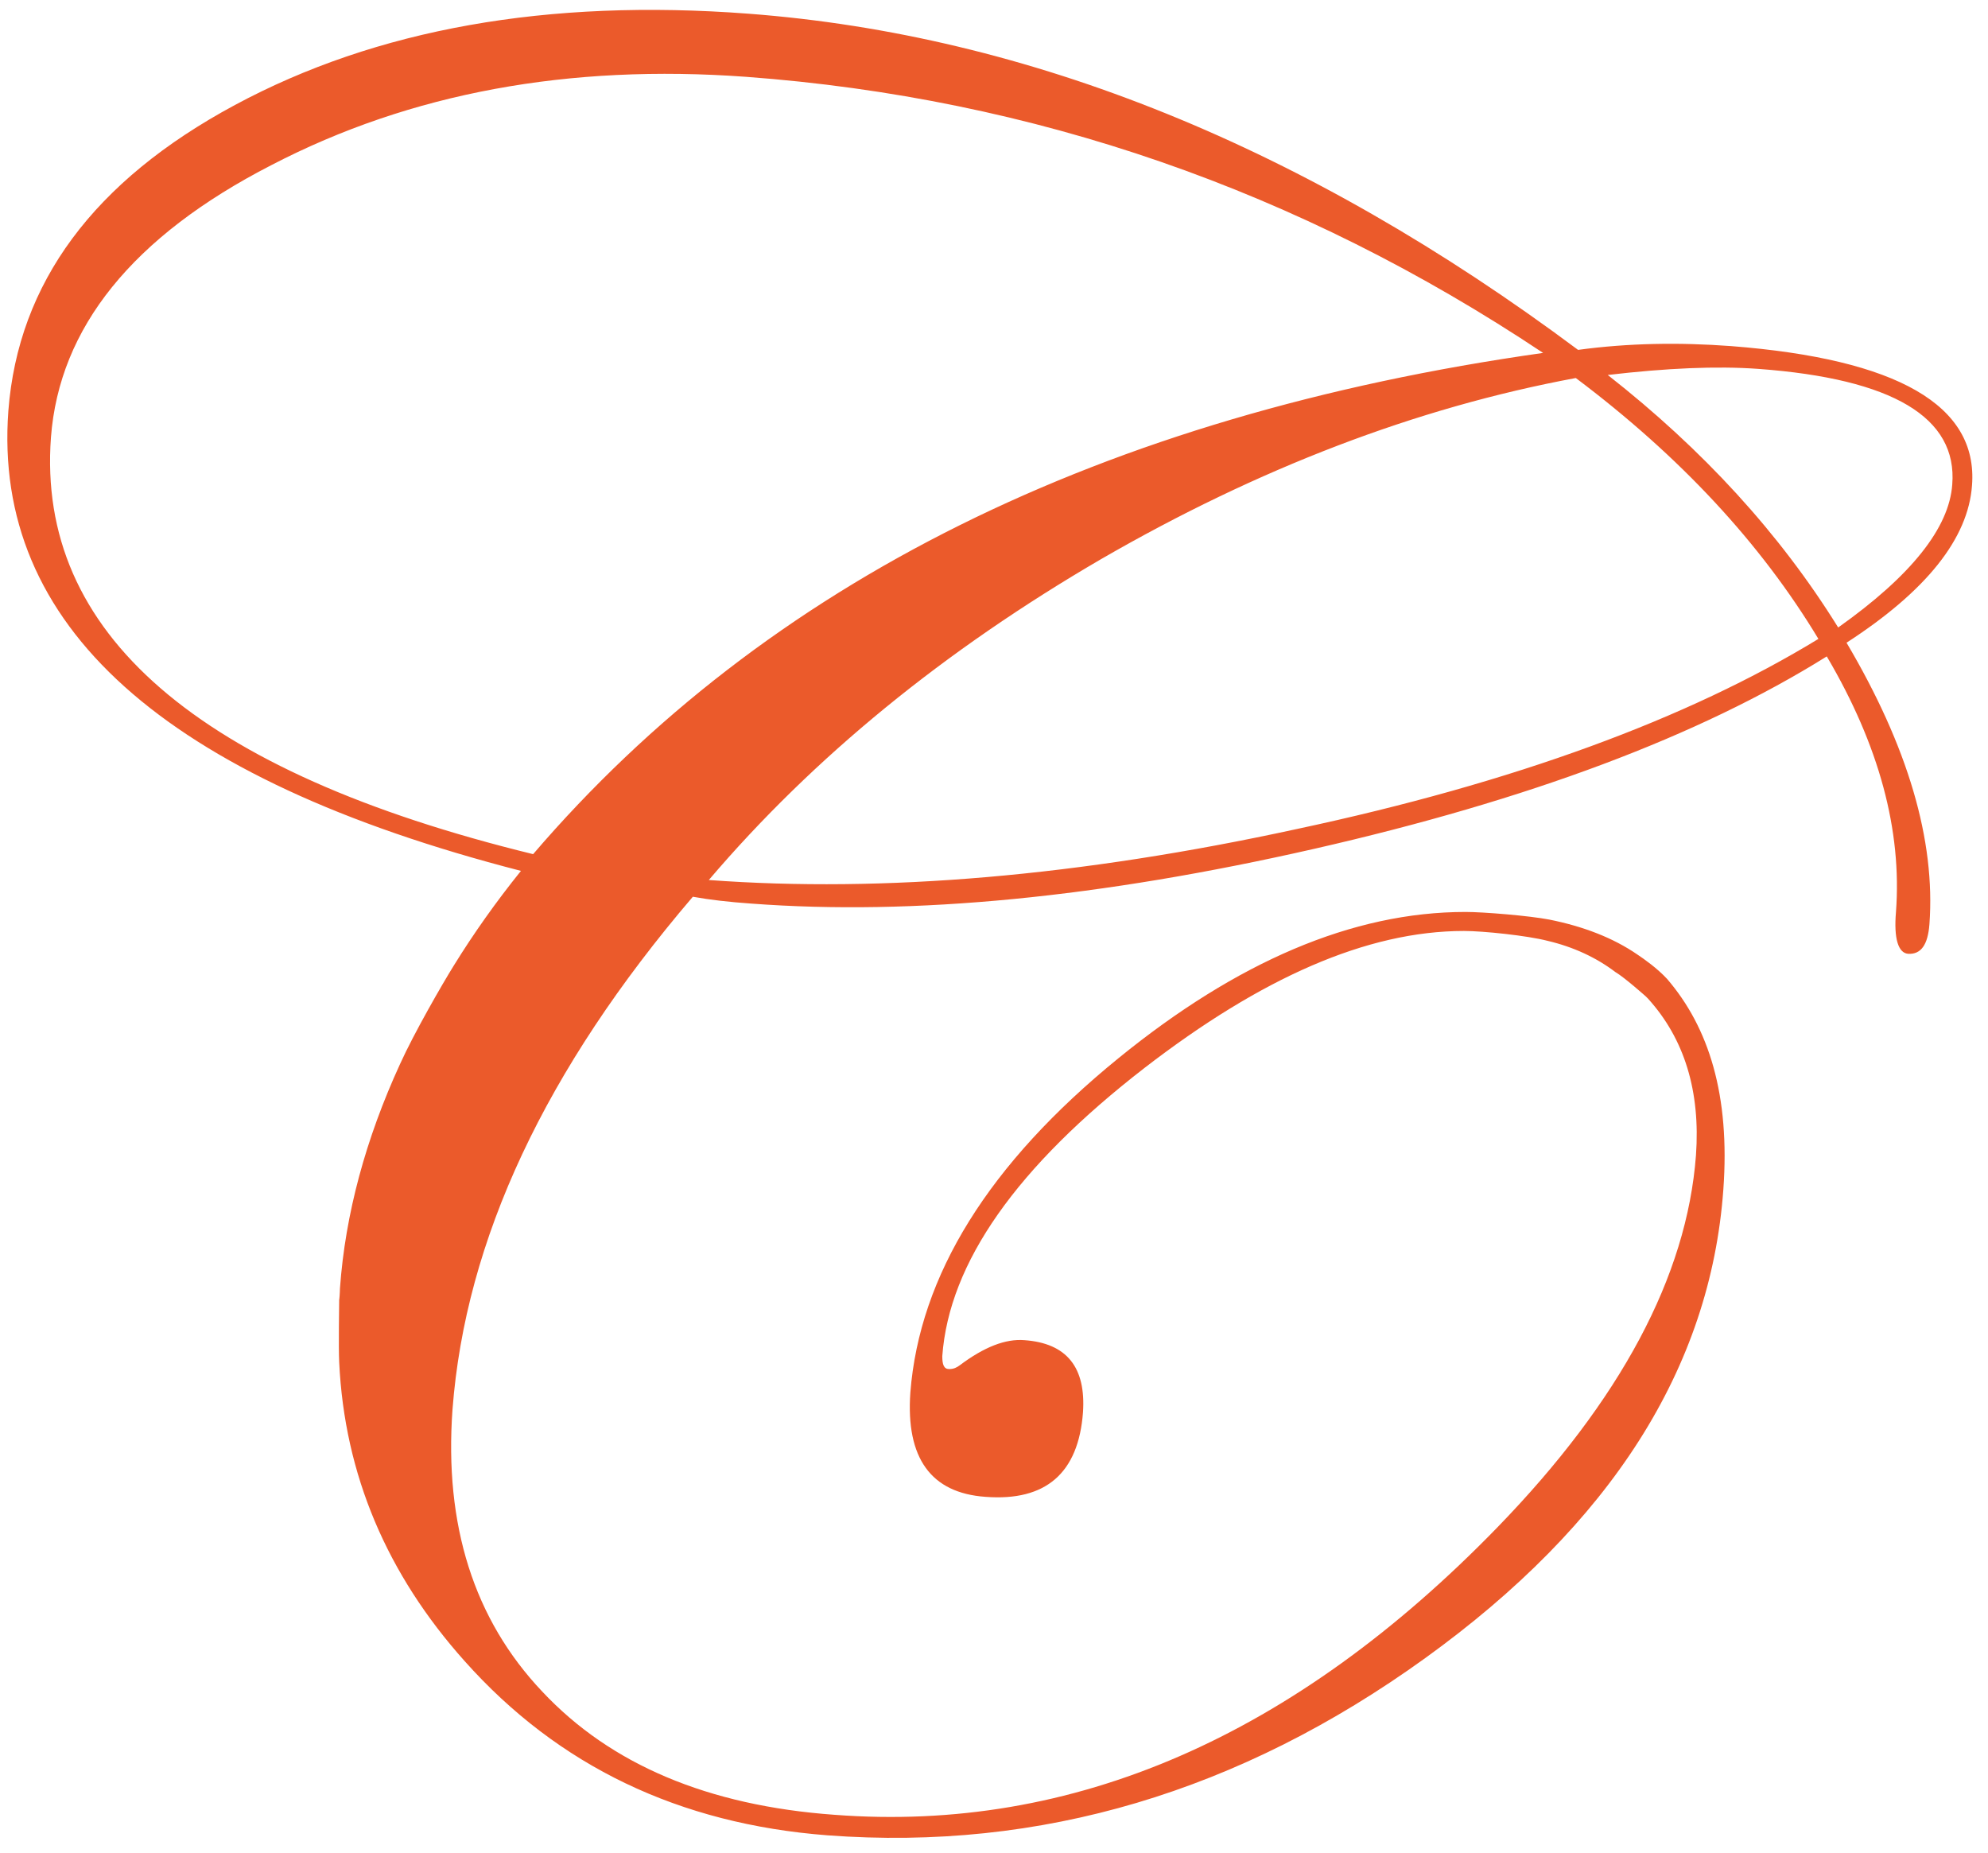 <?xml version="1.0" encoding="utf-8"?>
<!-- Generator: Adobe Illustrator 27.9.2, SVG Export Plug-In . SVG Version: 6.00 Build 0)  -->
<svg version="1.1" id="Laag_1" xmlns="http://www.w3.org/2000/svg" xmlns:xlink="http://www.w3.org/1999/xlink" x="0px" y="0px"
	 viewBox="0 0 261.4 243.6" style="enable-background:new 0 0 261.4 243.6;" xml:space="preserve">
<style type="text/css">
	.st0{fill:#EB5A2B;}
</style>
<path class="st0" d="M202.9,46.4c-58,8.2-102.2,30.2-132.8,65.9C25.9,101.5,4.8,83.2,6.7,57.5c1.1-14.4,10.7-26.4,29-35.8
	c18.3-9.5,39.1-13.3,62.4-11.6C135.9,12.9,170.8,25,202.9,46.4L202.9,46.4z M239.1,84c-17.2,10.5-40,18.9-68.6,25
	c-28.5,6.2-54.3,8.4-77.3,6.7c13.8-16.2,31-30.2,51.6-42.2c20.6-11.9,41.4-19.9,62.4-23.8C220.9,60,231.5,71.4,239.1,84L239.1,84z
	 M256.7,63.7c-0.4,5.7-5.4,12-15,18.8c-7.7-12.4-17.8-23.4-30.3-33.2c7.7-0.9,14.3-1.2,19.8-0.8C248.9,49.8,257.4,54.9,256.7,63.7
	L256.7,63.7z M216.4,131c0.1,0.1,0.2,0.2,0.3,0.3c4.8,5.3,6.9,12.2,6.3,20.6c-1.2,15.9-9.9,32.2-26.1,48.9
	c-26.7,27.5-55.8,40.2-87.2,37.8c-16.6-1.2-29.4-6.6-38.4-16.2c-9-9.5-12.9-21.9-11.8-37.1c1.7-22.3,12.2-44.7,31.6-67.4
	c2.2,0.4,4.8,0.7,7.7,0.9c21.3,1.6,45.9-0.8,74-7.2c28.1-6.4,50.6-14.8,67.4-25.3c6.9,11.7,9.9,22.9,9.1,33.6
	c-0.3,3.5,0.3,5.4,1.6,5.5c1.7,0.1,2.6-1.2,2.8-3.9c0.8-11-2.8-23.3-10.9-37c10.5-6.8,16-13.7,16.5-20.7
	c0.8-10.5-9.8-16.6-31.7-18.3l0,0c-6.8-0.5-13.5-0.4-20.1,0.5C171.7,19.3,135.3,4.6,98.4,1.8c-26.4-2-48.9,2-67.5,12
	C12.3,23.8,2.4,37.2,1.1,54c-2.1,28.2,20.4,48.4,67.4,60.5c-3.3,4.1-6.2,8.2-8.8,12.4c-1.5,2.4-5.3,9-7.1,13l0,0
	c-4.5,9.8-7.2,19.7-7.9,29.5c0,0.5-0.1,1.8-0.1,1.4c0,0.7-0.1,6.2,0,8.3c0.7,14.8,6.3,27.9,16.5,39.3c12.3,13.8,28.2,21.4,47.7,22.9
	c28,2.1,54.2-5.7,78.6-23.3c24.4-17.6,37.5-38.1,39.2-61.6c0.9-12.4-1.9-21.3-7.4-27.7c-1.3-1.4-3-2.6-3.9-3.2l0,0
	c-3.2-2.2-7.1-3.7-11.6-4.6c-2.6-0.5-8.6-1-11-1c-14.9,0-30.1,6.6-45.6,19.2c-17.1,13.9-26.2,28.6-27.4,44
	c-0.6,8.6,2.7,13.2,9.9,13.7c7.9,0.6,12.2-3.1,12.8-11.1c0.4-5.9-2.1-9.1-7.7-9.5c-2.5-0.2-5.3,0.9-8.5,3.3
	c-0.4,0.3-0.8,0.5-1.4,0.5c-0.7,0-0.9-0.6-0.9-1.7l0,0c0.9-12.3,9.8-24.9,26.6-37.9c15.3-11.8,29.2-18,42-18c2.5,0,8.3,0.6,11,1.3
	c3.4,0.8,6.4,2.2,8.9,4.1C213.6,128.5,216.4,131,216.4,131z"/>
</svg>
